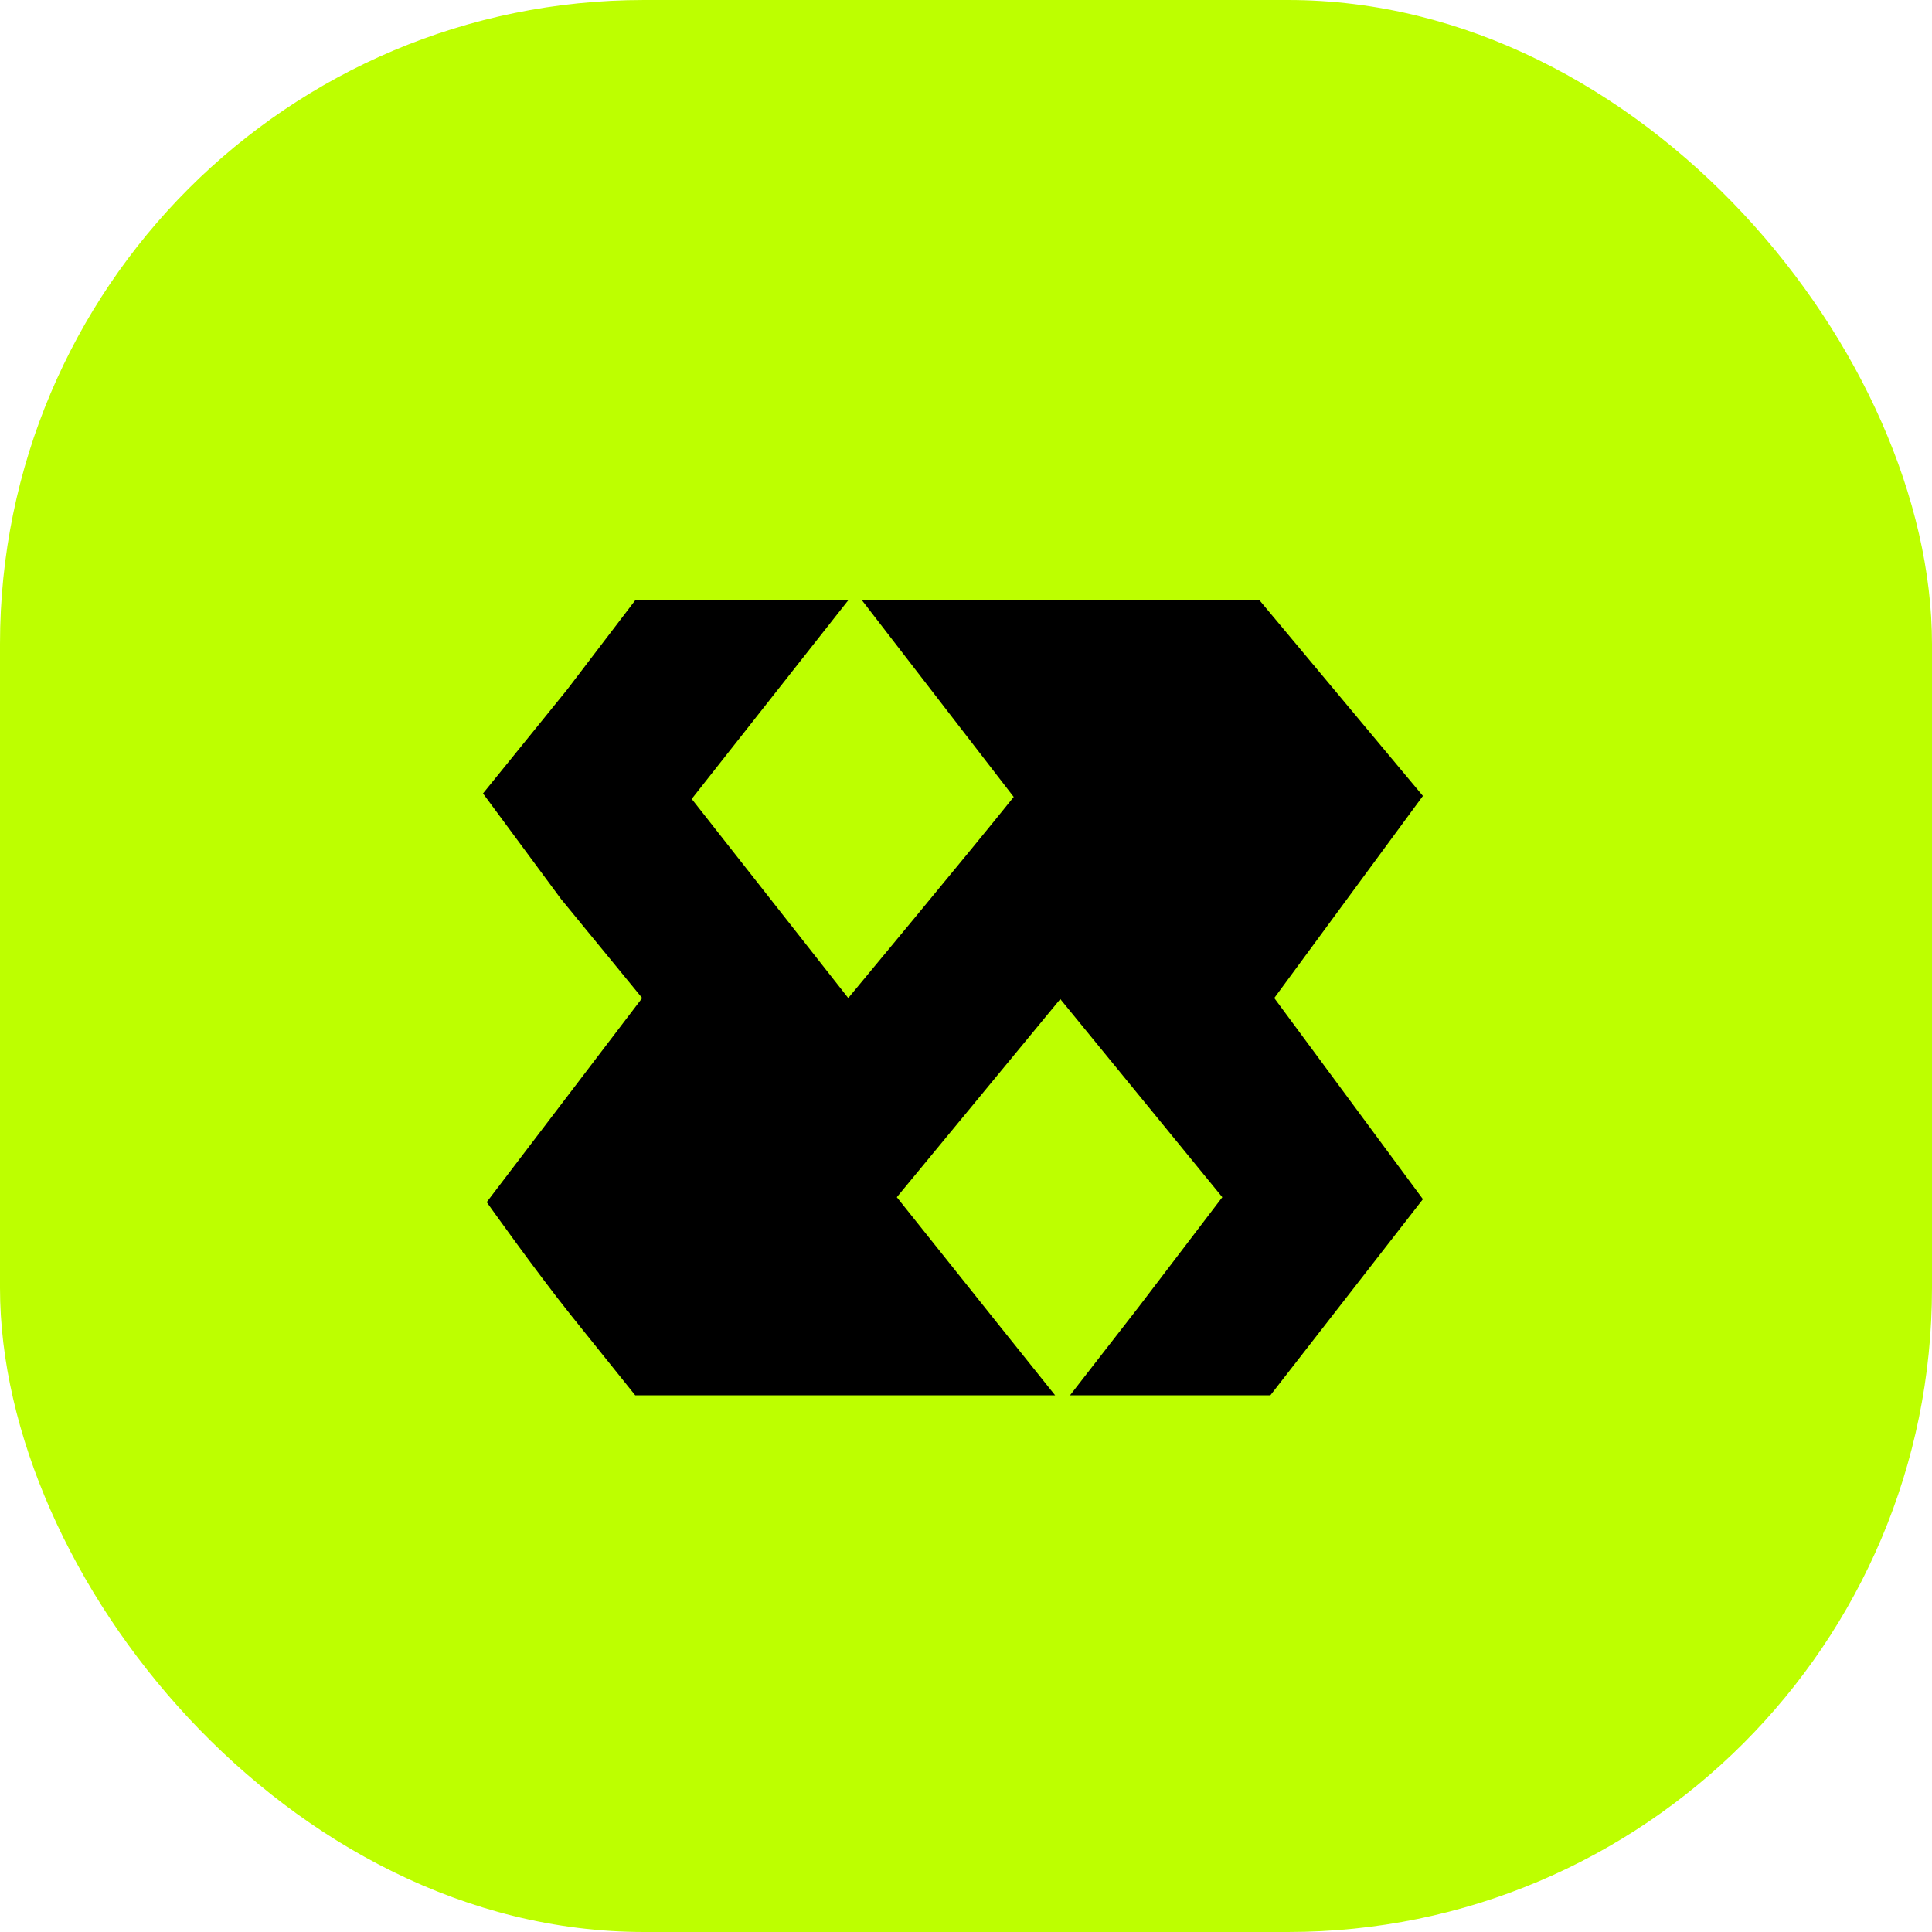 <svg width="36" height="36" viewBox="0 0 36 36" fill="none" xmlns="http://www.w3.org/2000/svg">
<rect width="36" height="36" rx="12" fill="#BDFF00"/>
<path d="M19.038 11.185H16.061L18.889 14.85C18.077 15.865 15.806 18.597 15.806 18.597L12.889 14.887L15.806 11.185H11.837L10.563 12.856C9.844 13.742 9 14.785 9 14.785L10.453 16.751L11.966 18.597L9.069 22.4C9.069 22.4 9.973 23.674 10.637 24.505L11.837 26H15.769H19.661L18.538 24.597L16.711 22.308L19.757 18.616L22.776 22.308L21.215 24.357L19.938 26C19.938 26 20.864 26 21.861 26H23.671L26.514 22.345L23.744 18.597L26.514 14.831L23.469 11.185H19.038Z" fill="black"/>
</svg>
